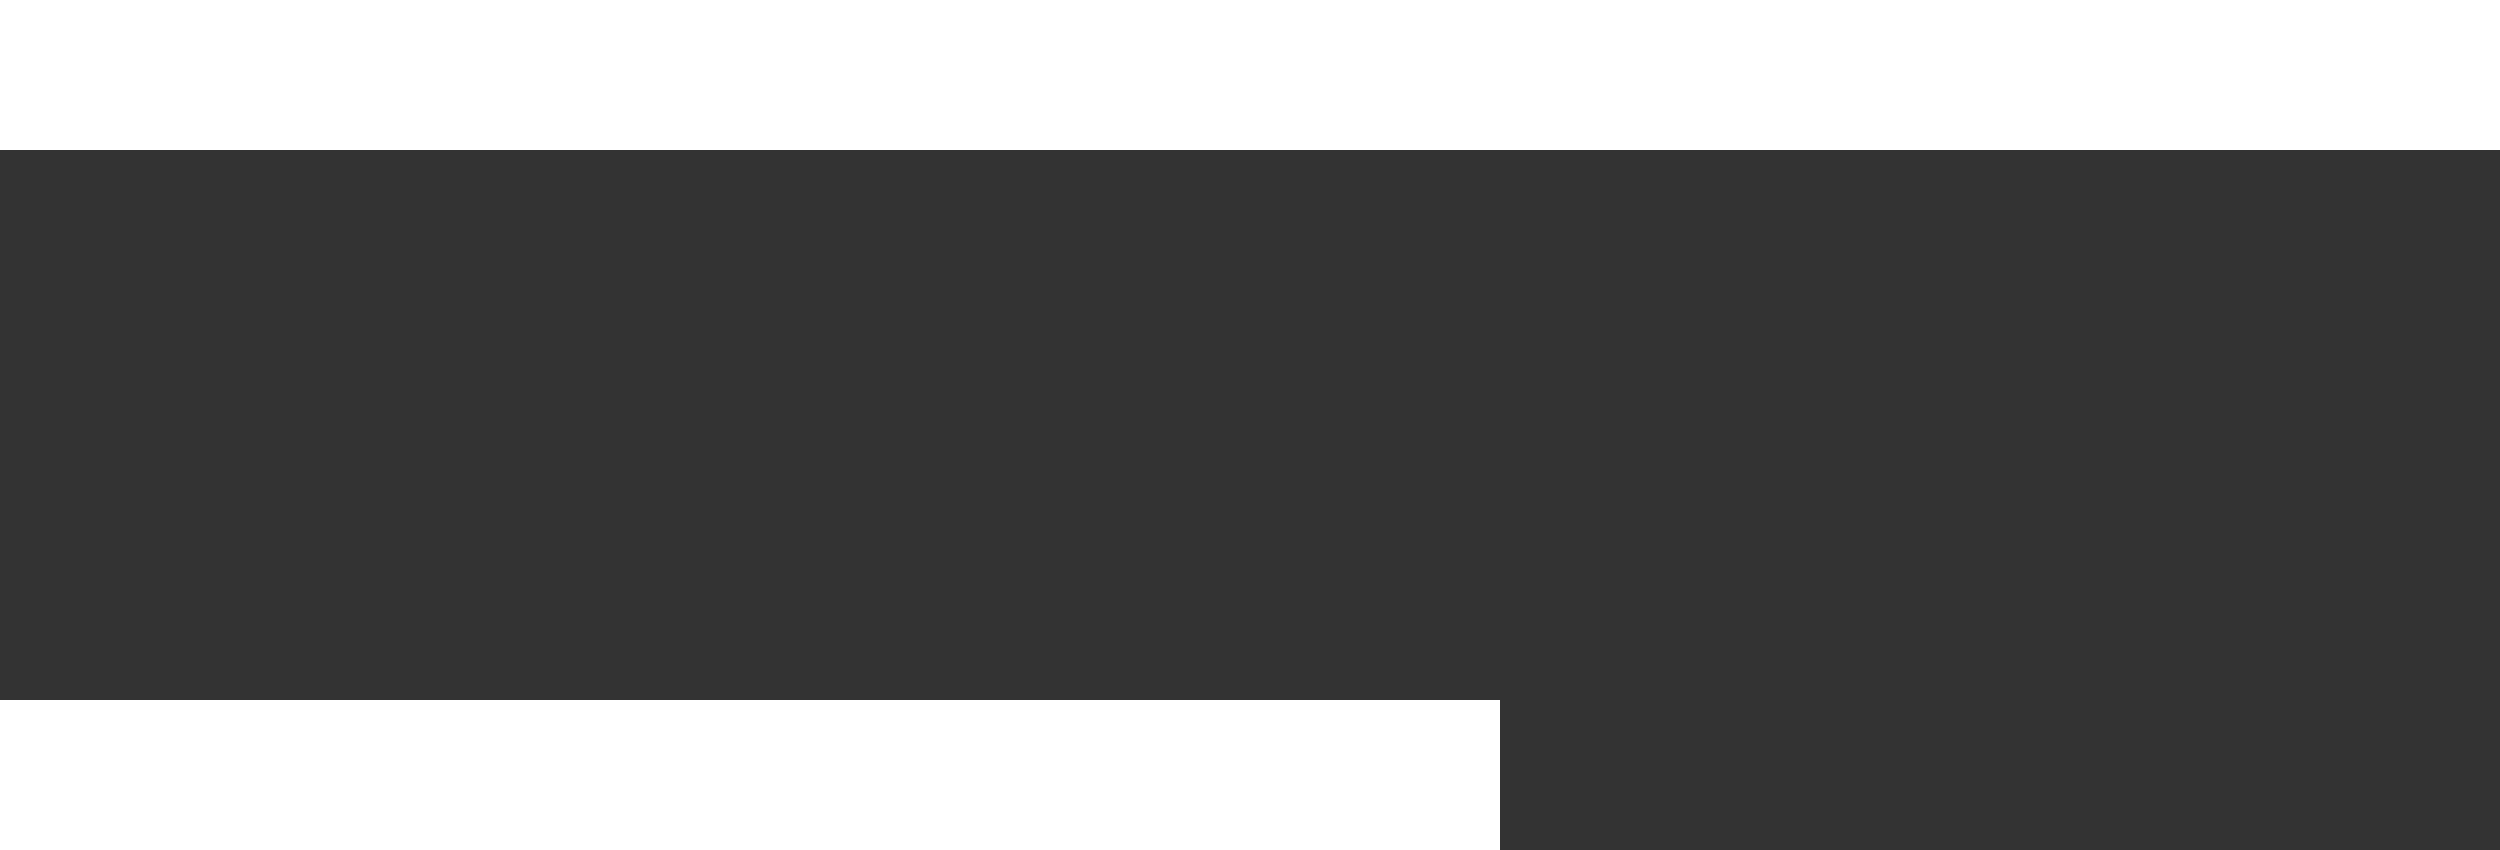 <?xml version="1.0" encoding="UTF-8"?> <svg xmlns="http://www.w3.org/2000/svg" width="50" height="17" viewBox="0 0 50 17" fill="none"><rect x="0" y="0" width="50" height="17" fill="#333333" stroke="none"/> <rect width="50" height="3" fill="white"></rect> <rect y="14" width="30" height="3" fill="white"></rect> </svg> 